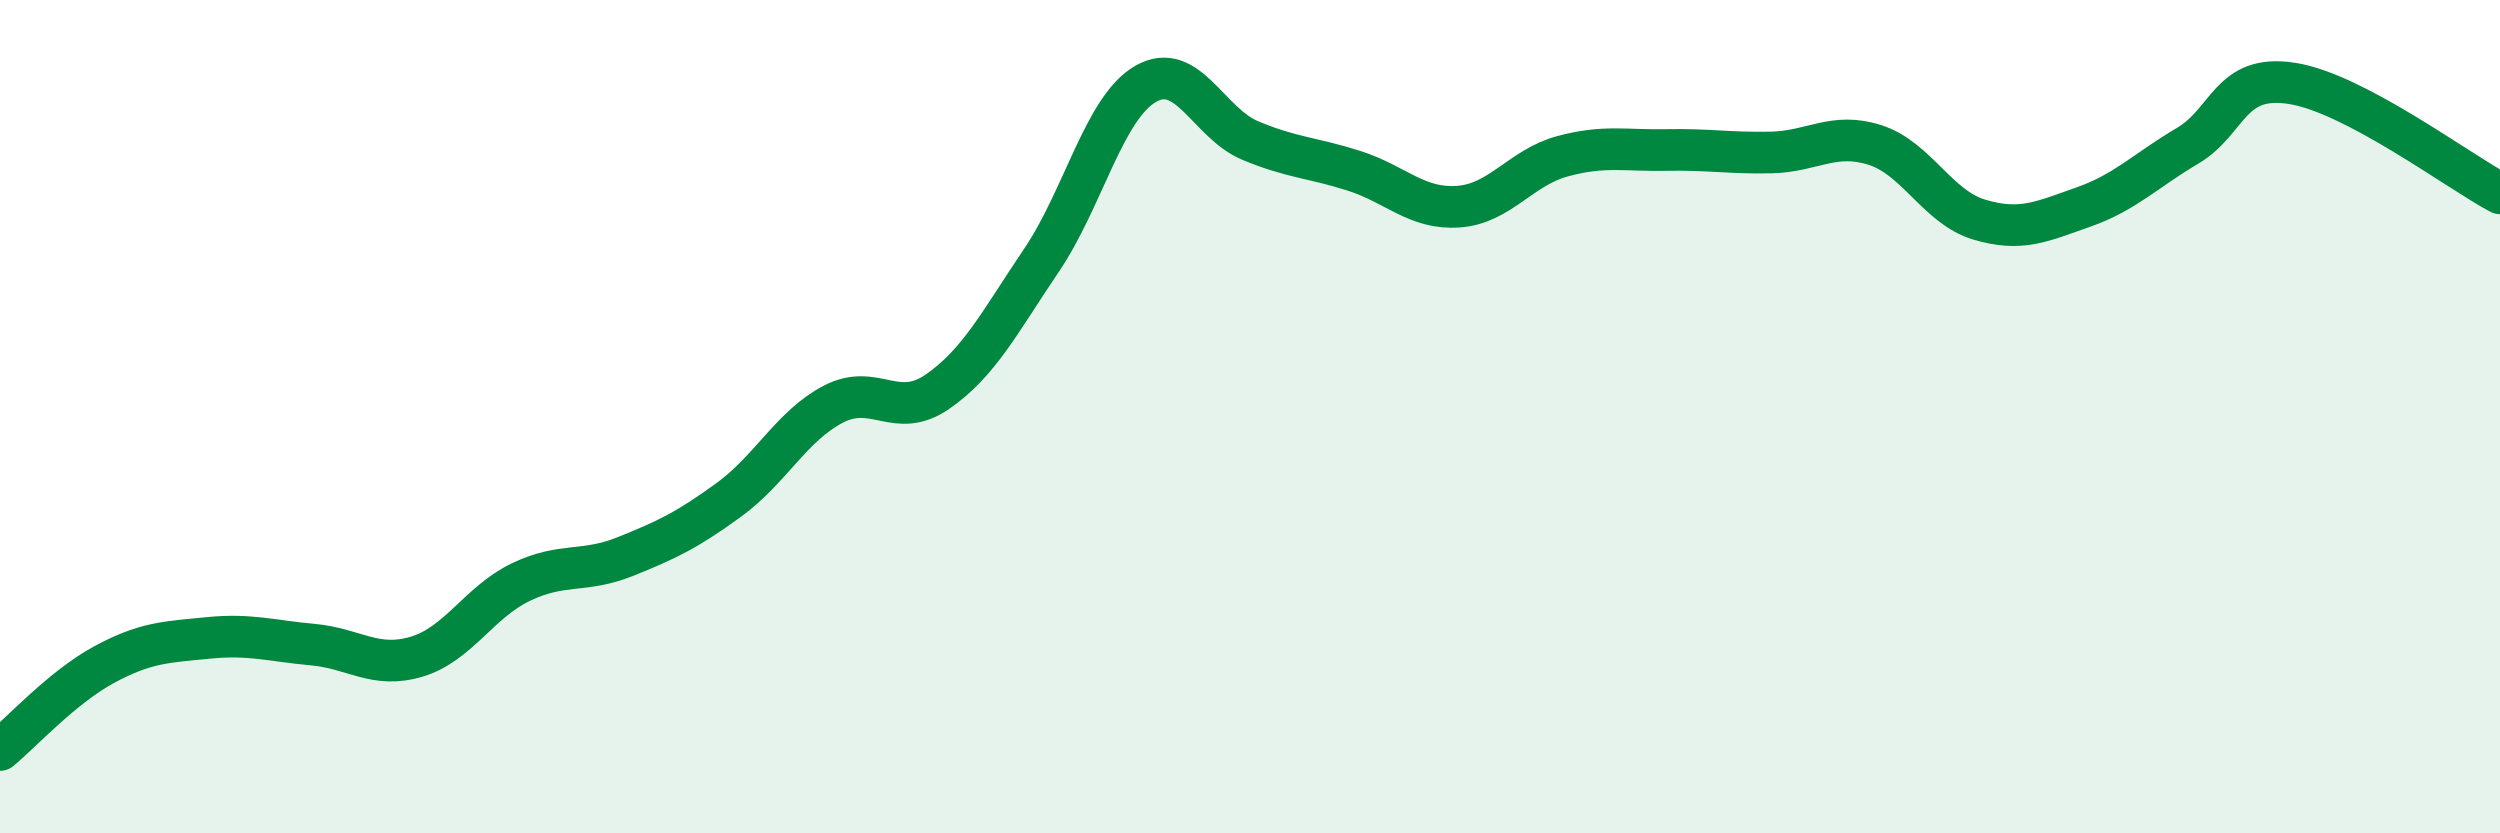
    <svg width="60" height="20" viewBox="0 0 60 20" xmlns="http://www.w3.org/2000/svg">
      <path
        d="M 0,18 C 0.5,17.59 1.5,16.49 2.5,15.95 C 3.5,15.41 4,15.41 5,15.31 C 6,15.21 6.5,15.38 7.5,15.47 C 8.5,15.56 9,16.06 10,15.76 C 11,15.46 11.5,14.45 12.5,13.97 C 13.5,13.49 14,13.76 15,13.36 C 16,12.96 16.5,12.72 17.5,11.99 C 18.5,11.26 19,10.22 20,9.7 C 21,9.18 21.5,10.09 22.5,9.4 C 23.5,8.71 24,7.72 25,6.24 C 26,4.76 26.5,2.58 27.5,2.01 C 28.5,1.44 29,2.95 30,3.37 C 31,3.79 31.5,3.78 32.5,4.1 C 33.5,4.42 34,5.03 35,4.96 C 36,4.89 36.5,4.02 37.5,3.75 C 38.5,3.48 39,3.62 40,3.6 C 41,3.58 41.5,3.68 42.5,3.66 C 43.5,3.64 44,3.16 45,3.48 C 46,3.8 46.5,4.97 47.5,5.27 C 48.5,5.57 49,5.32 50,4.97 C 51,4.62 51.5,4.09 52.5,3.5 C 53.5,2.91 53.5,1.77 55,2 C 56.5,2.23 59,4.11 60,4.64L60 20L0 20Z"
        fill="#008740"
        opacity="0.1"
        stroke-linecap="round"
        stroke-linejoin="round"
      />
      <path
        d="M 0,18 C 0.5,17.59 1.5,16.49 2.5,15.95 C 3.5,15.41 4,15.41 5,15.31 C 6,15.21 6.5,15.38 7.5,15.47 C 8.5,15.56 9,16.06 10,15.76 C 11,15.46 11.5,14.45 12.5,13.97 C 13.5,13.49 14,13.76 15,13.36 C 16,12.96 16.5,12.72 17.5,11.99 C 18.5,11.26 19,10.22 20,9.7 C 21,9.18 21.5,10.09 22.5,9.4 C 23.5,8.71 24,7.72 25,6.24 C 26,4.76 26.5,2.58 27.5,2.01 C 28.5,1.44 29,2.95 30,3.37 C 31,3.79 31.5,3.78 32.5,4.1 C 33.5,4.42 34,5.03 35,4.96 C 36,4.89 36.5,4.02 37.5,3.75 C 38.5,3.48 39,3.62 40,3.6 C 41,3.58 41.5,3.68 42.5,3.66 C 43.5,3.64 44,3.16 45,3.48 C 46,3.8 46.5,4.97 47.5,5.27 C 48.5,5.57 49,5.32 50,4.97 C 51,4.62 51.5,4.09 52.5,3.5 C 53.5,2.91 53.5,1.77 55,2 C 56.5,2.23 59,4.11 60,4.64"
        stroke="#008740"
        stroke-width="1"
        fill="none"
        stroke-linecap="round"
        stroke-linejoin="round"
      />
    </svg>
  